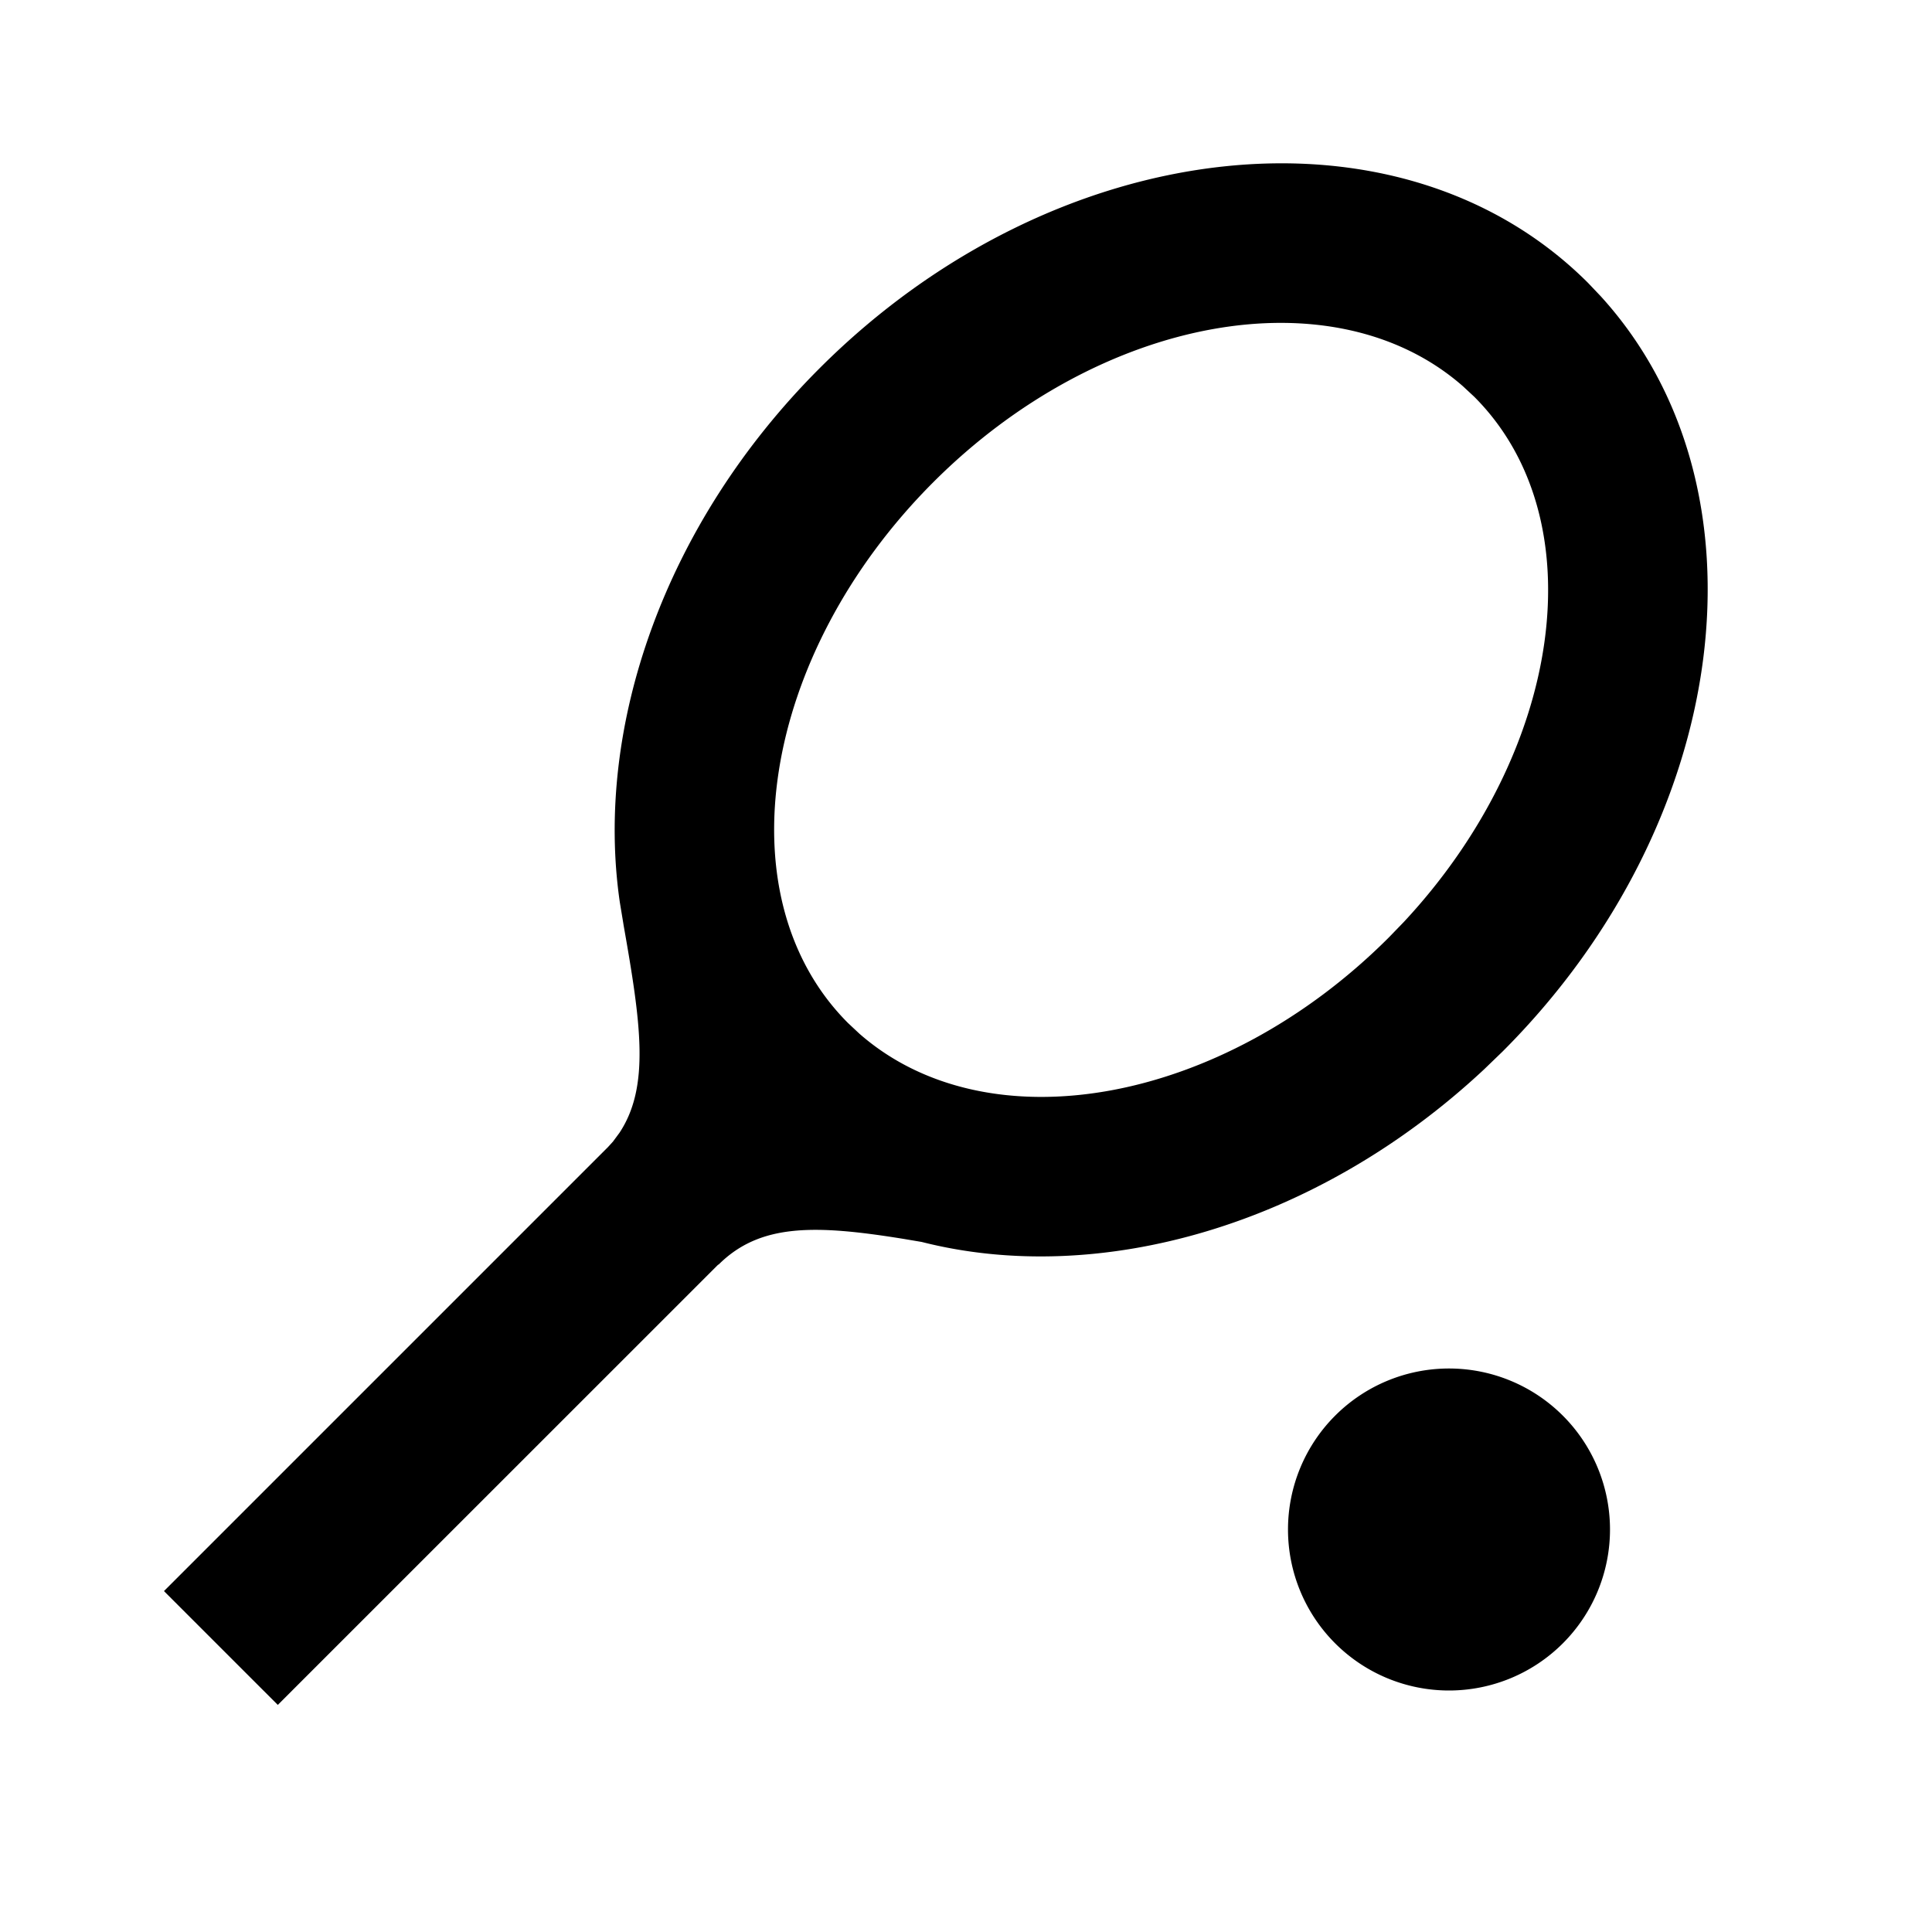 <svg width="24" height="24" viewBox="0 0 24 24" xmlns="http://www.w3.org/2000/svg" xmlns:xlink="http://www.w3.org/1999/xlink"><defs><path d="M10.181 4.575c2.925-2.925 7.207-3.4 9.547-1.06l.155.163c2.162 2.37 1.642 6.525-1.216 9.383l-.229.221c-2.084 1.949-4.785 2.706-6.988 2.146l-.225-.038c-1.095-.177-1.784-.195-2.3.321l-.002-.003-5.472 5.471-1.414-1.414 5.517-5.517.06-.066.082-.111c.378-.573.267-1.353.05-2.581l-.003-.02-.043-.26c-.317-2.169.546-4.7 2.481-6.635zM18 17a2 2 0 110 4 2 2 0 010-4zm.172-12.203c-1.595-1.398-4.496-.889-6.577 1.192-2.144 2.145-2.62 5.16-1.06 6.72l.141.132c1.595 1.398 4.495.887 6.576-1.195l.185-.191c1.986-2.129 2.39-5.012.877-6.526z" id="a"/></defs><use xlink:href="#a" fill-rule="evenodd"/></svg>
